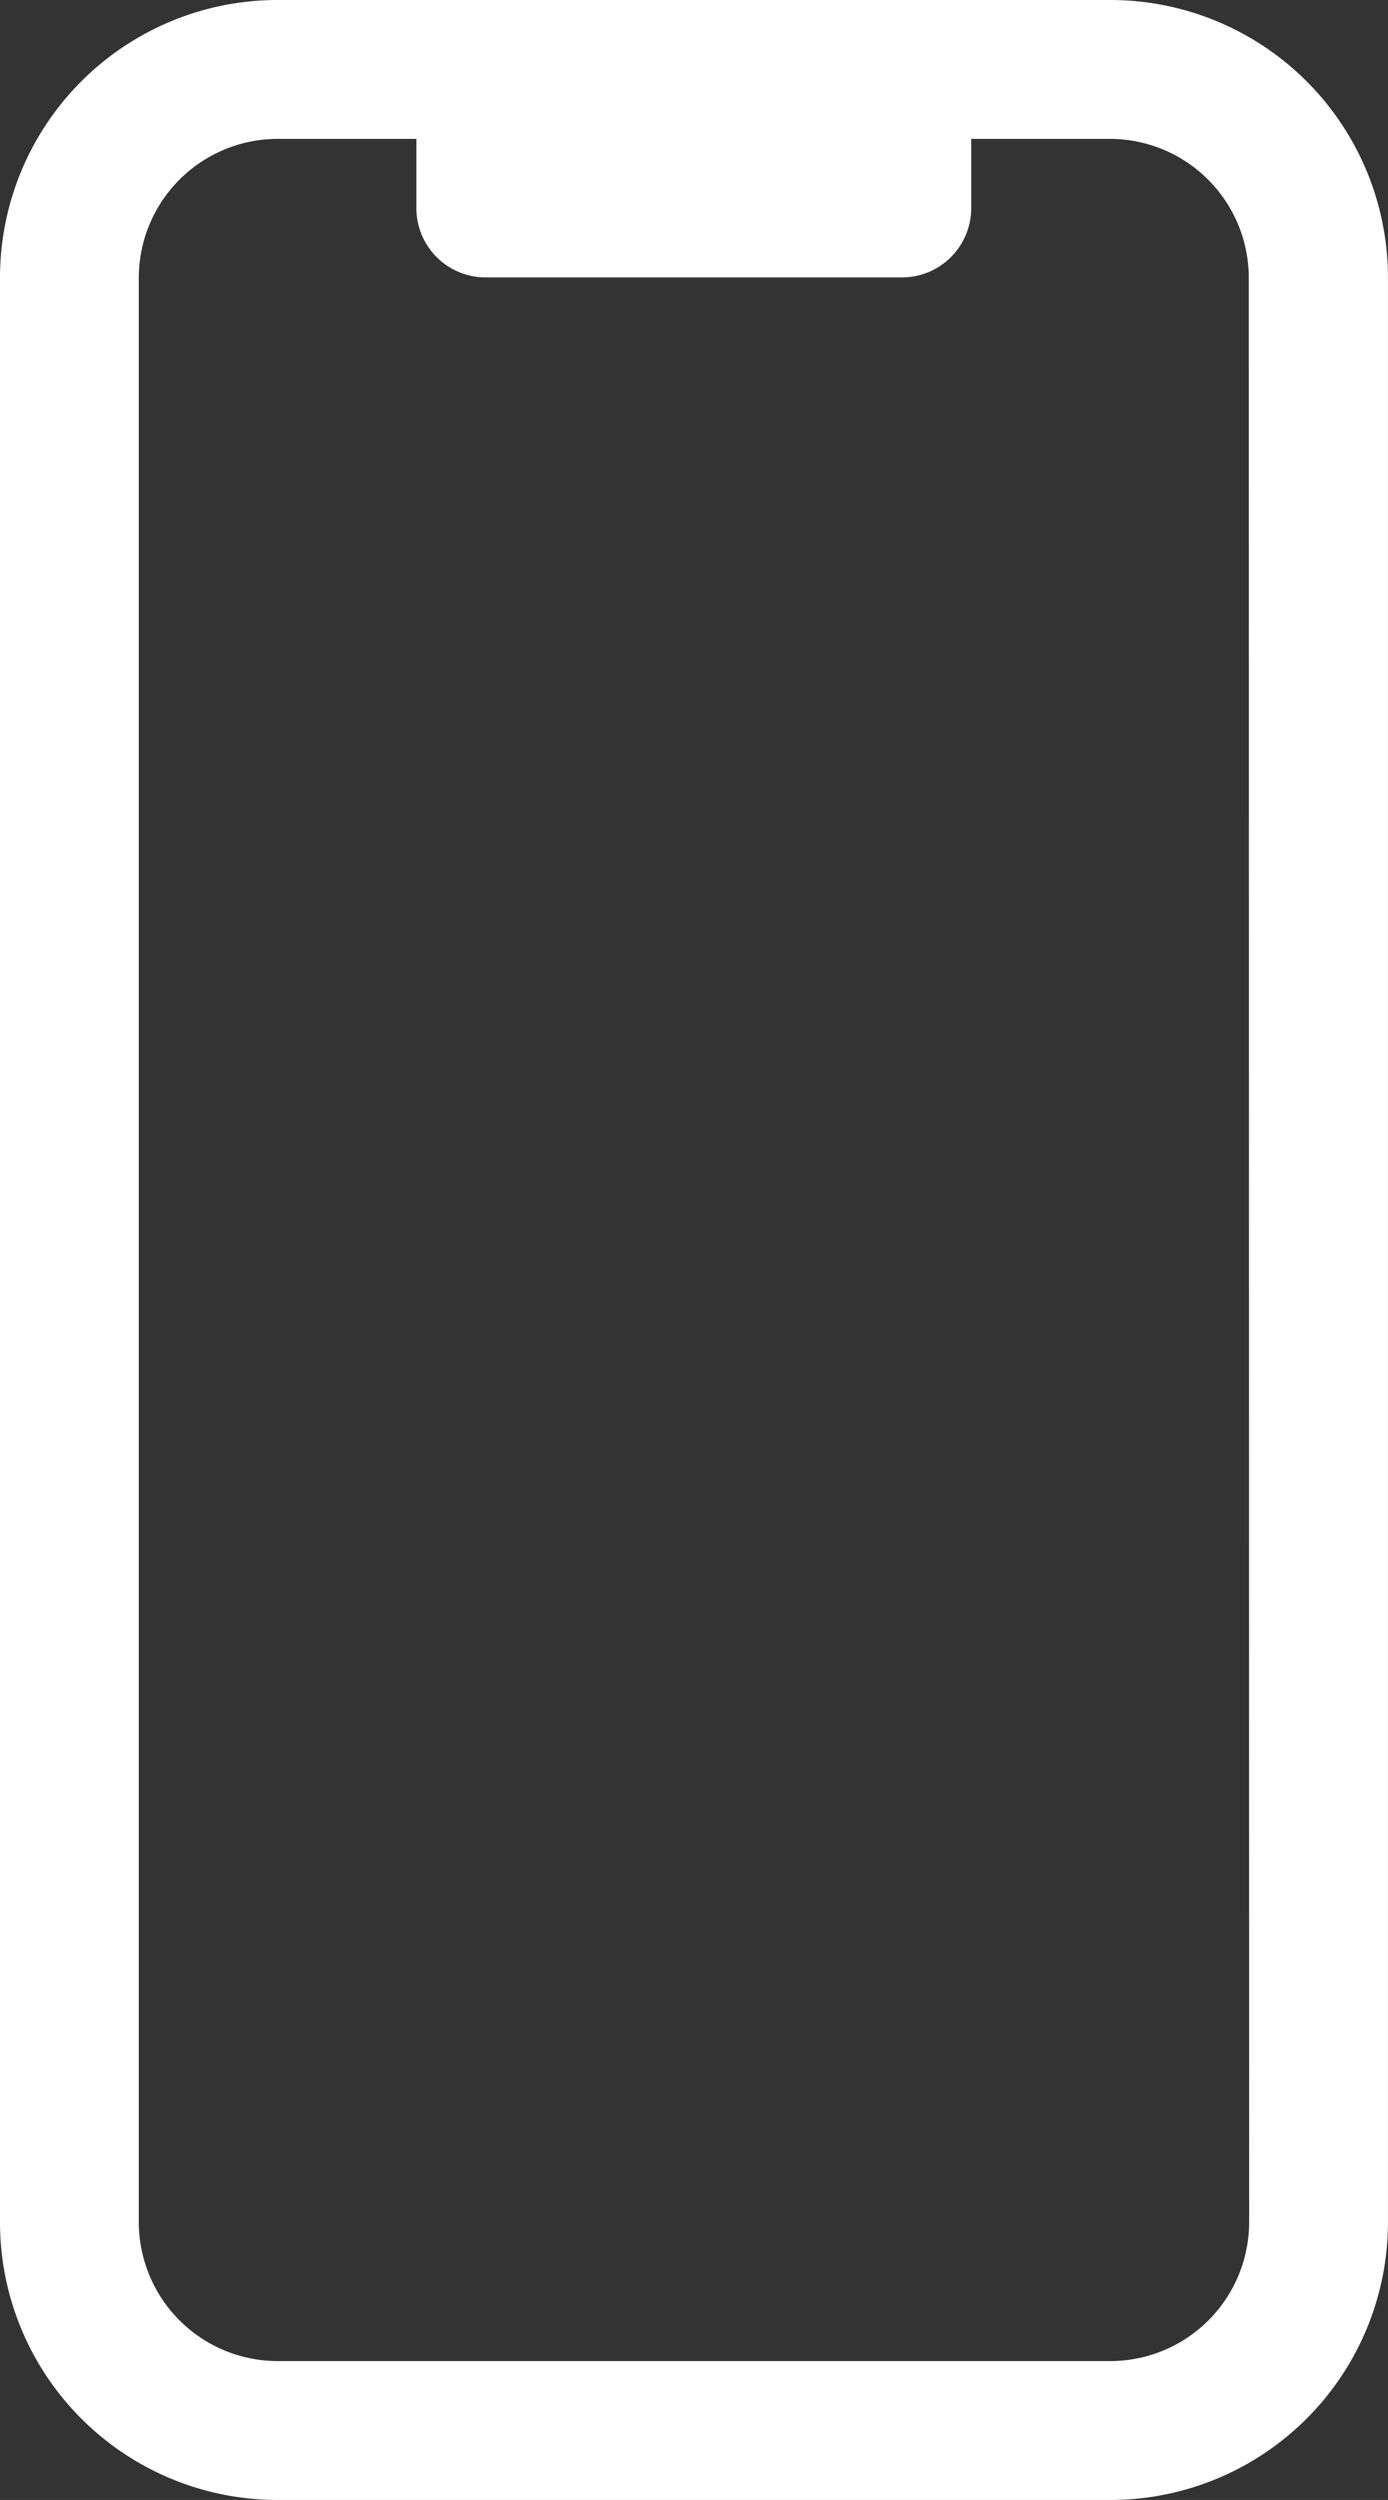 <svg xmlns="http://www.w3.org/2000/svg" width="30.081" height="54.145" viewBox="0 0 30.081 54.145">
  <rect x="0" y="0" width="30.081" height="54.145" fill="#333333" stroke="none"/>
  <g  transform="translate(0 0)">
    <g  transform="translate(0)">
      <path  d="M49.064,5H31.016A6.016,6.016,0,0,0,25,11.016V53.129a6.016,6.016,0,0,0,6.016,6.016H49.064a6.016,6.016,0,0,0,6.016-6.016V11.016A6.016,6.016,0,0,0,49.064,5Zm3.008,48.129a3.012,3.012,0,0,1-3.008,3.008H31.016a3.012,3.012,0,0,1-3.008-3.008V11.016a3.012,3.012,0,0,1,3.008-3.008h3.008v1.5a1.5,1.5,0,0,0,1.5,1.5h9.024a1.5,1.5,0,0,0,1.5-1.5v-1.5h3.008a3.012,3.012,0,0,1,3.008,3.008Z" transform="translate(-25 -5)" fill="#fff"/>
    </g>
  </g>
</svg>

